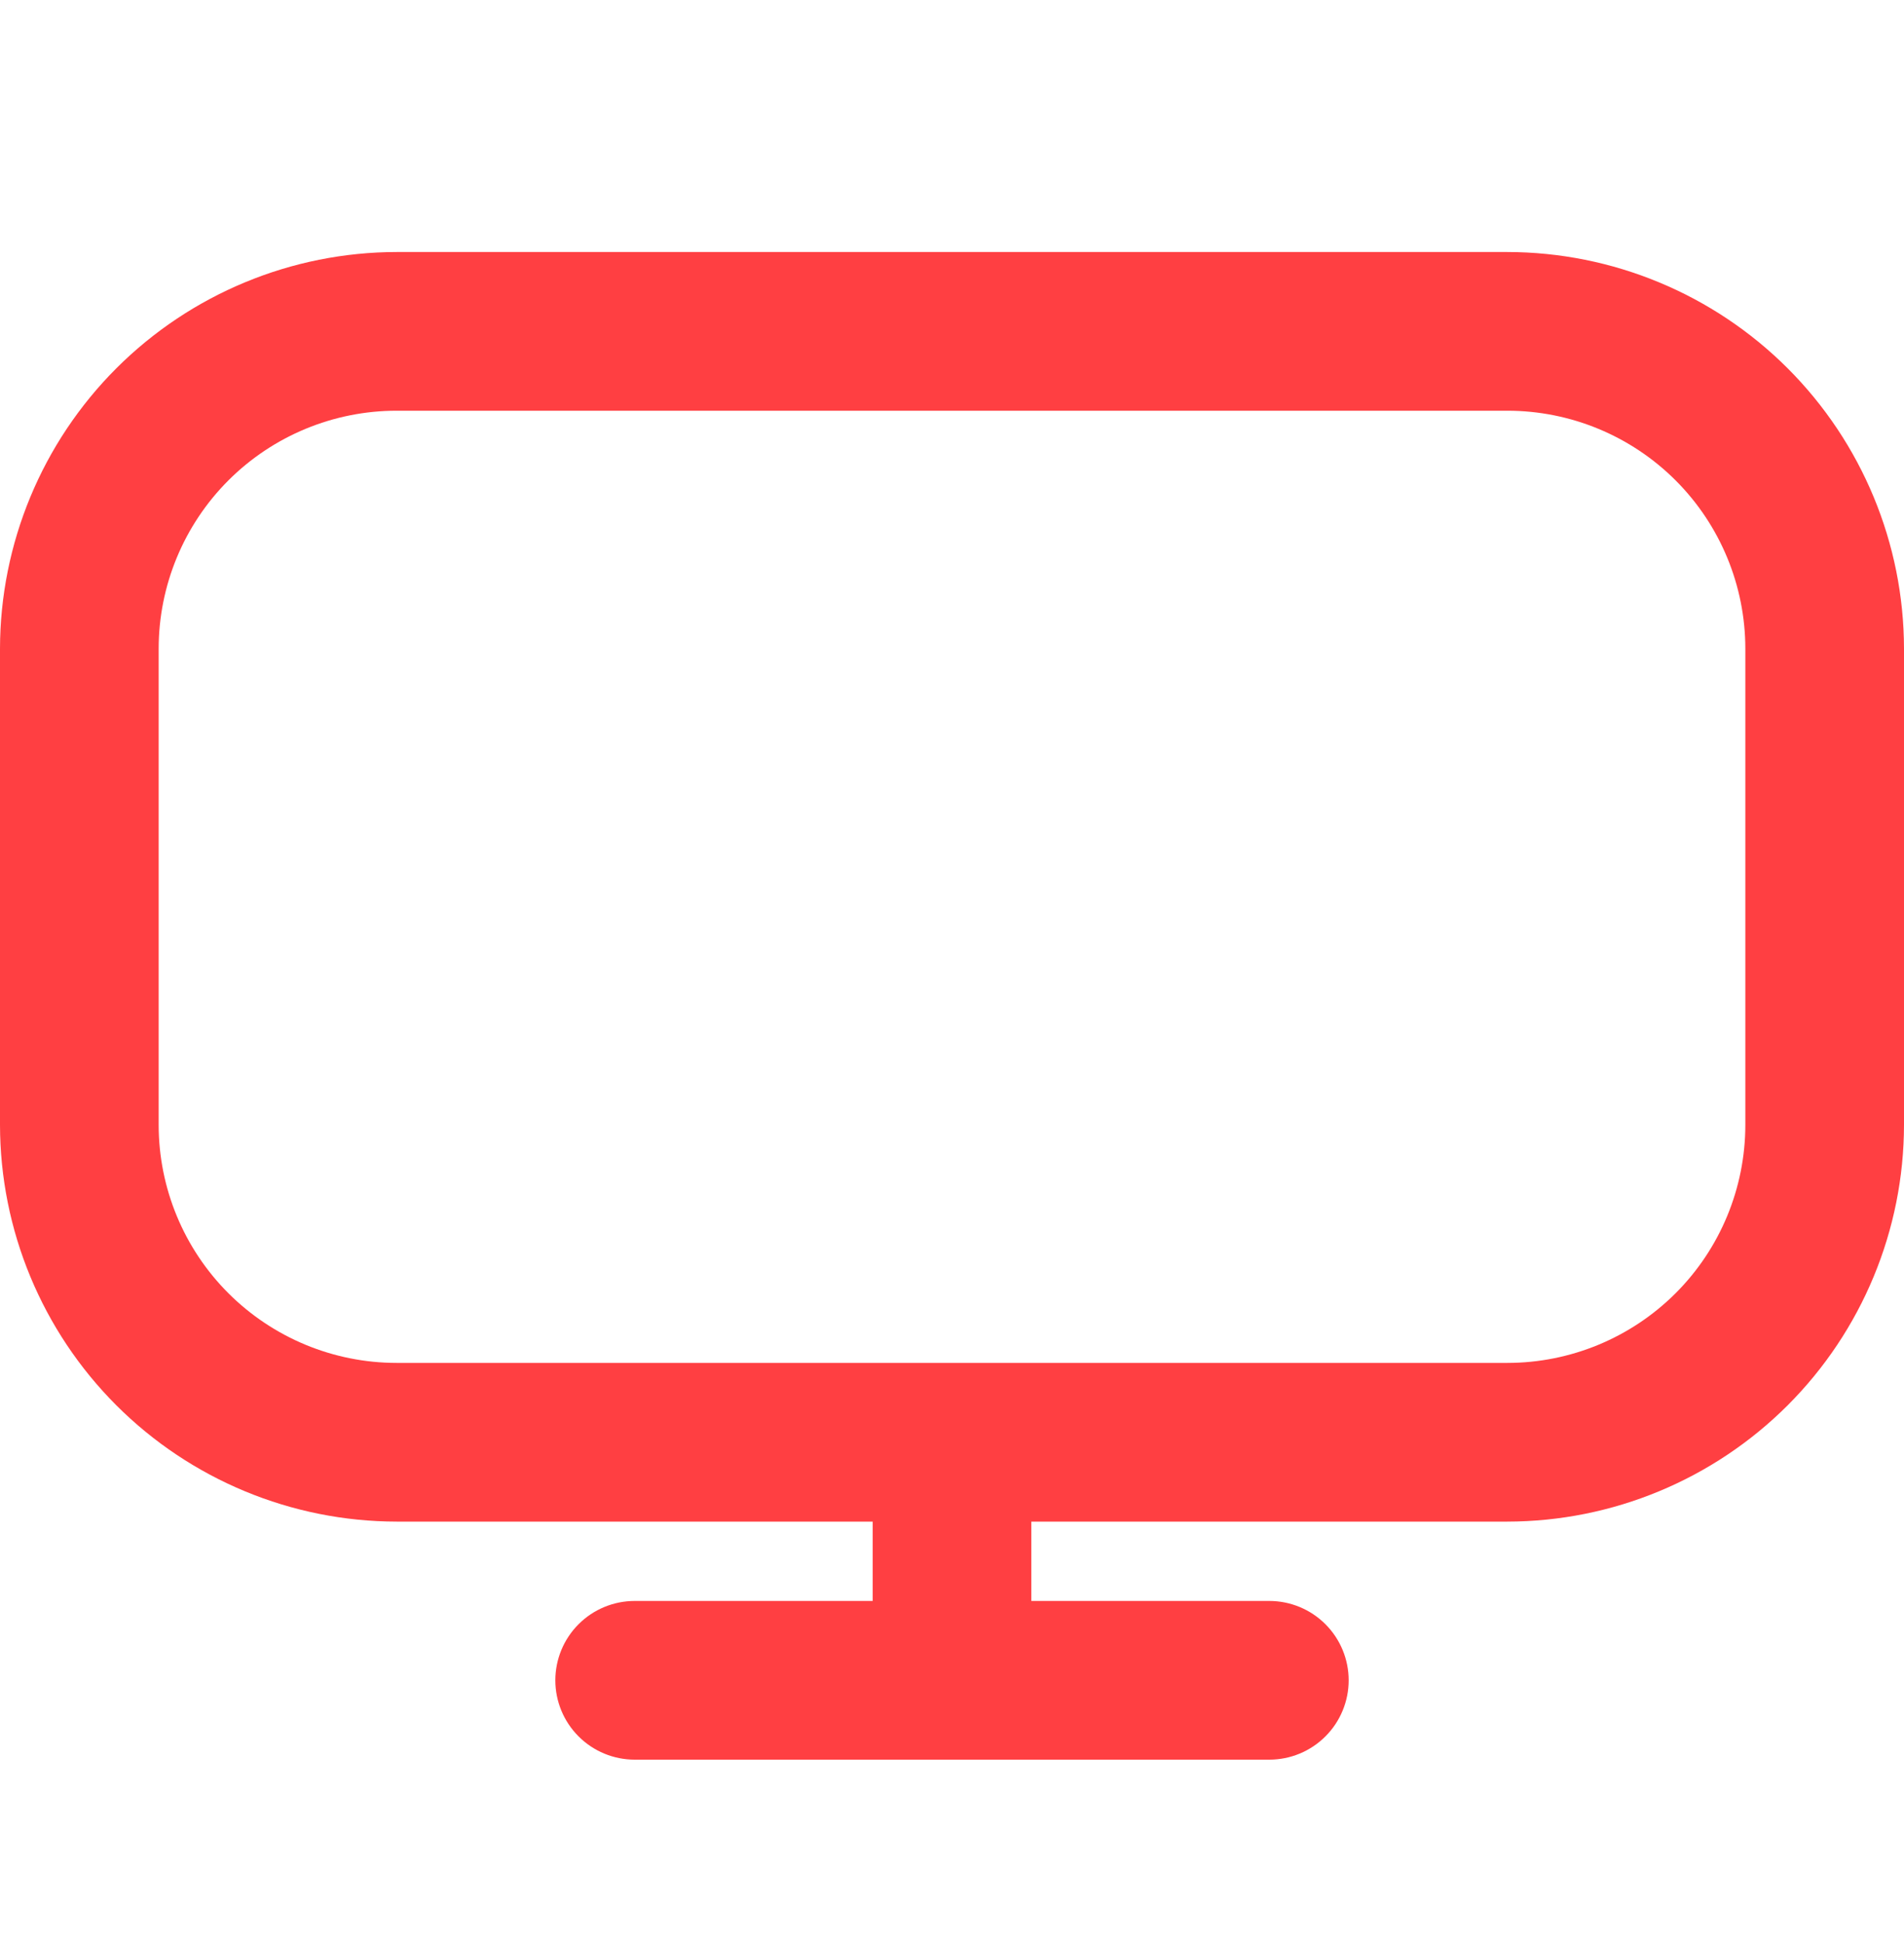 <svg width="48" height="49" viewBox="0 0 48 49" fill="none" xmlns="http://www.w3.org/2000/svg">
<g clip-path="url(#clip0_420_875)">
<path d="M38 6.352H10C7.349 6.355 4.807 7.41 2.932 9.284C1.058 11.159 0.003 13.701 0 16.352L0 28.352C0.003 31.003 1.058 33.545 2.932 35.42C4.807 37.294 7.349 38.349 10 38.352H22V40.352H16C15.47 40.352 14.961 40.563 14.586 40.938C14.211 41.313 14 41.822 14 42.352C14 42.883 14.211 43.391 14.586 43.766C14.961 44.141 15.47 44.352 16 44.352H32C32.53 44.352 33.039 44.141 33.414 43.766C33.789 43.391 34 42.883 34 42.352C34 41.822 33.789 41.313 33.414 40.938C33.039 40.563 32.53 40.352 32 40.352H26V38.352H38C40.651 38.349 43.193 37.294 45.068 35.42C46.942 33.545 47.997 31.003 48 28.352V16.352C47.997 13.701 46.942 11.159 45.068 9.284C43.193 7.41 40.651 6.355 38 6.352ZM44 28.352C44 29.943 43.368 31.47 42.243 32.595C41.117 33.72 39.591 34.352 38 34.352H10C8.409 34.352 6.883 33.72 5.757 32.595C4.632 31.47 4 29.943 4 28.352V16.352C4 14.761 4.632 13.235 5.757 12.109C6.883 10.984 8.409 10.352 10 10.352H38C39.591 10.352 41.117 10.984 42.243 12.109C43.368 13.235 44 14.761 44 16.352V28.352Z" fill="#FF3F42"/>
</g>
<defs>
<clipPath id="clip0_420_875">
<rect width="48" height="48" fill="white" transform="translate(0 0.352)"/>
</clipPath>
</defs>
</svg>
